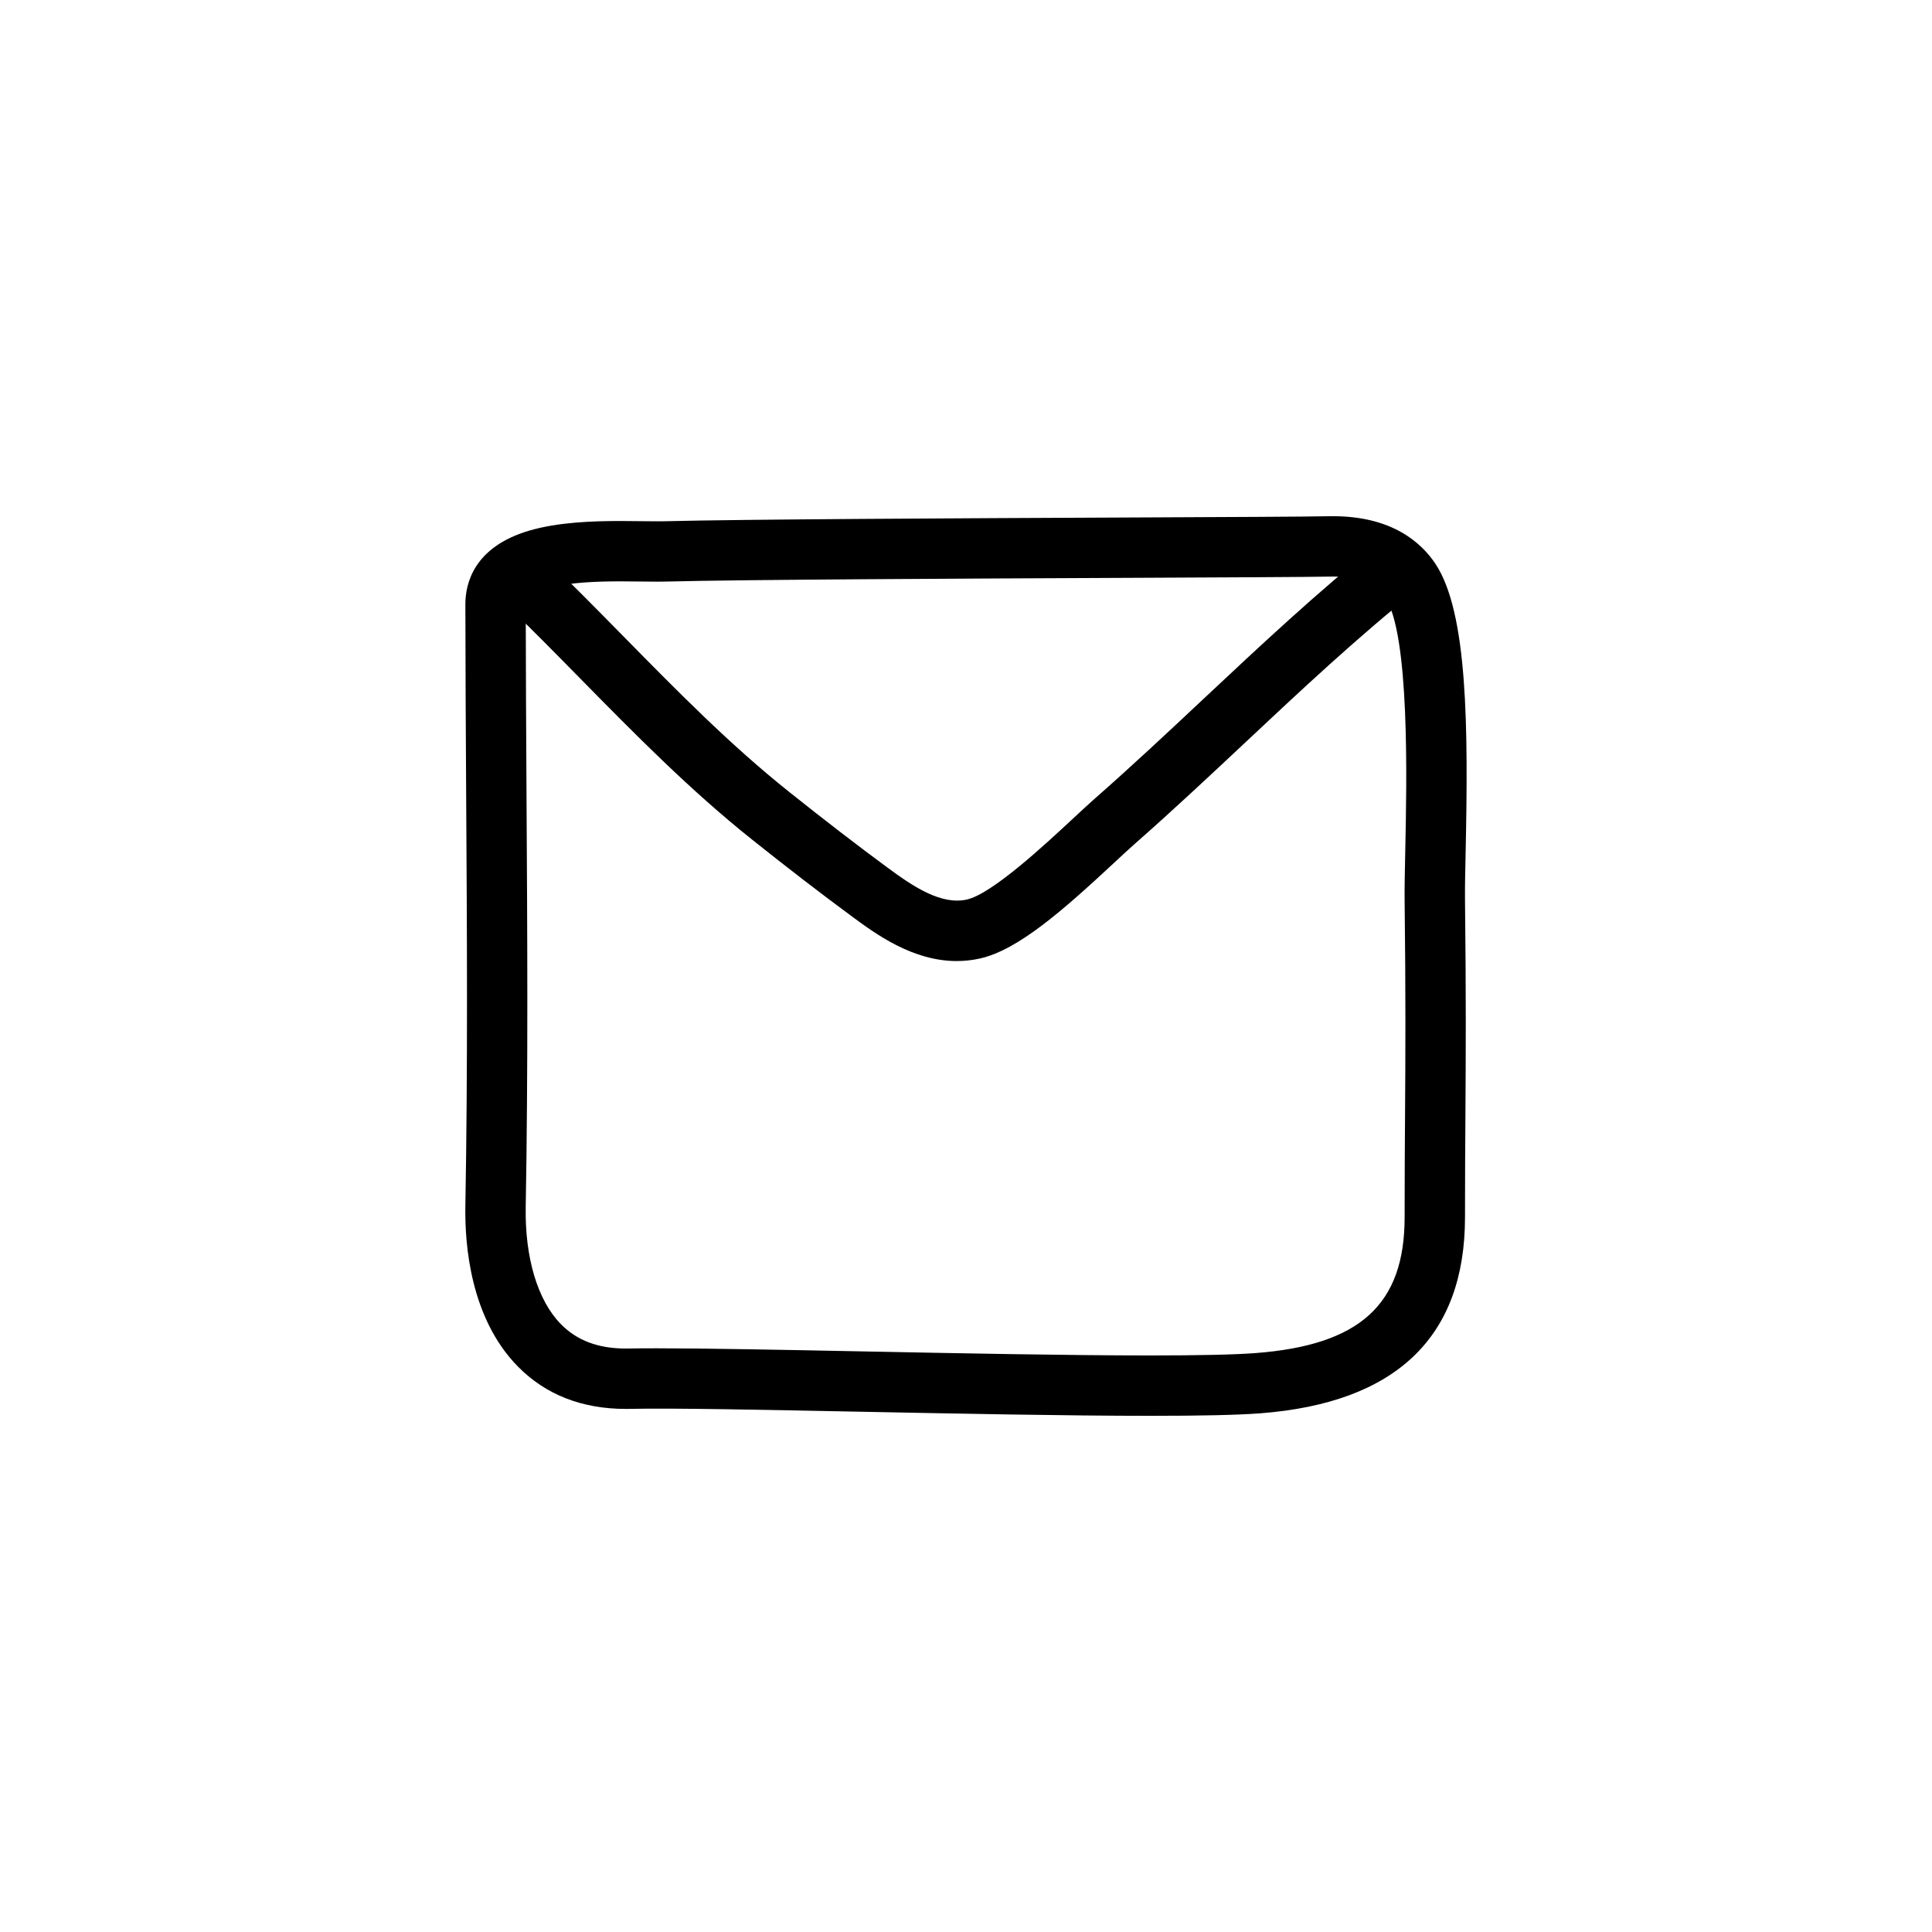 <?xml version="1.0" ?>
<!DOCTYPE svg  PUBLIC '-//W3C//DTD SVG 1.1//EN'  'http://www.w3.org/Graphics/SVG/1.1/DTD/svg11.dtd'>

<svg fill="#000000" width="800px" height="800px" viewBox="0 0 64 64" enable-background="new 0 0 64 64" id="Layer_1" version="1.1" xml:space="preserve" xmlns="http://www.w3.org/2000/svg" xmlns:xlink="http://www.w3.org/1999/xlink">
<g>
<path d="M31.692,31.836c-1.468,0-2.694-0.905-3.472-1.479c-1.049-0.773-2.133-1.608-3.316-2.552   c-2.063-1.646-3.896-3.51-5.668-5.313c-0.85-0.864-1.701-1.73-2.581-2.577c-0.398-0.383-0.41-1.016-0.027-1.414   c0.383-0.398,1.016-0.41,1.414-0.027c0.894,0.86,1.758,1.739,2.62,2.616c1.812,1.841,3.521,3.581,5.49,5.151   c1.163,0.928,2.228,1.748,3.256,2.506c0.86,0.635,1.771,1.238,2.618,1.052c0.833-0.186,2.574-1.804,3.509-2.674   c0.285-0.265,0.539-0.501,0.746-0.683c1.217-1.068,2.431-2.206,3.604-3.307c1.852-1.736,3.766-3.531,5.782-5.141   c0.433-0.345,1.062-0.273,1.405,0.157c0.345,0.432,0.274,1.061-0.157,1.405c-1.954,1.561-3.84,3.328-5.662,5.038   c-1.186,1.112-2.412,2.261-3.652,3.351c-0.195,0.171-0.435,0.395-0.704,0.645c-1.682,1.564-3.176,2.882-4.438,3.162   C32.198,31.81,31.941,31.836,31.692,31.836z"/>
</g>
<g>
<path d="M38.101,46.901c-2.721,0-6.351-0.072-9.554-0.135c-3.259-0.064-6.277-0.127-7.679-0.095l-0.137,0.001   c-1.457,0-2.66-0.473-3.577-1.406c-1.566-1.594-1.762-4.018-1.738-5.32c0.081-4.506,0.054-9.165,0.026-13.67   c-0.012-2.098-0.024-4.188-0.026-6.258c-0.001-0.678,0.272-1.896,2.112-2.439c0.961-0.284,2.126-0.32,3.034-0.32l1.199,0.01   l0.253-0.002c2.548-0.066,9.935-0.1,15.329-0.124c3.296-0.015,5.977-0.026,6.67-0.042l0.143-0.001c1.939,0,2.917,0.858,3.395,1.578   c1.075,1.618,1.087,5.444,1,9.558c-0.014,0.638-0.025,1.176-0.021,1.555c0.038,3.26,0.026,5.146,0.014,7.139   c-0.007,1.033-0.014,2.095-0.014,3.394c0,3.969-2.287,6.154-6.797,6.495C40.99,46.874,39.802,46.901,38.101,46.901z M21.753,44.664   c1.6,0,4.142,0.05,6.833,0.103c3.193,0.063,6.813,0.134,9.515,0.134c1.628,0,2.799-0.026,3.482-0.078   c3.468-0.262,4.947-1.608,4.947-4.501c0-1.304,0.007-2.37,0.014-3.406c0.013-1.983,0.024-3.859-0.014-7.103   c-0.005-0.395,0.007-0.956,0.021-1.621c0.05-2.33,0.151-7.179-0.666-8.408c-0.302-0.454-0.883-0.685-1.729-0.685   c-0.797,0.016-3.491,0.028-6.804,0.043c-5.385,0.024-12.76,0.057-15.285,0.123l-0.306,0.003l-1.199-0.01   c-0.713,0-1.744,0.025-2.468,0.238c-0.679,0.201-0.679,0.416-0.679,0.519c0.002,2.066,0.015,4.153,0.026,6.248   c0.027,4.517,0.055,9.188-0.026,13.718c-0.03,1.683,0.395,3.099,1.165,3.883c0.534,0.543,1.237,0.808,2.15,0.808   C21.086,44.666,21.397,44.664,21.753,44.664z"/>
</g>
</svg>